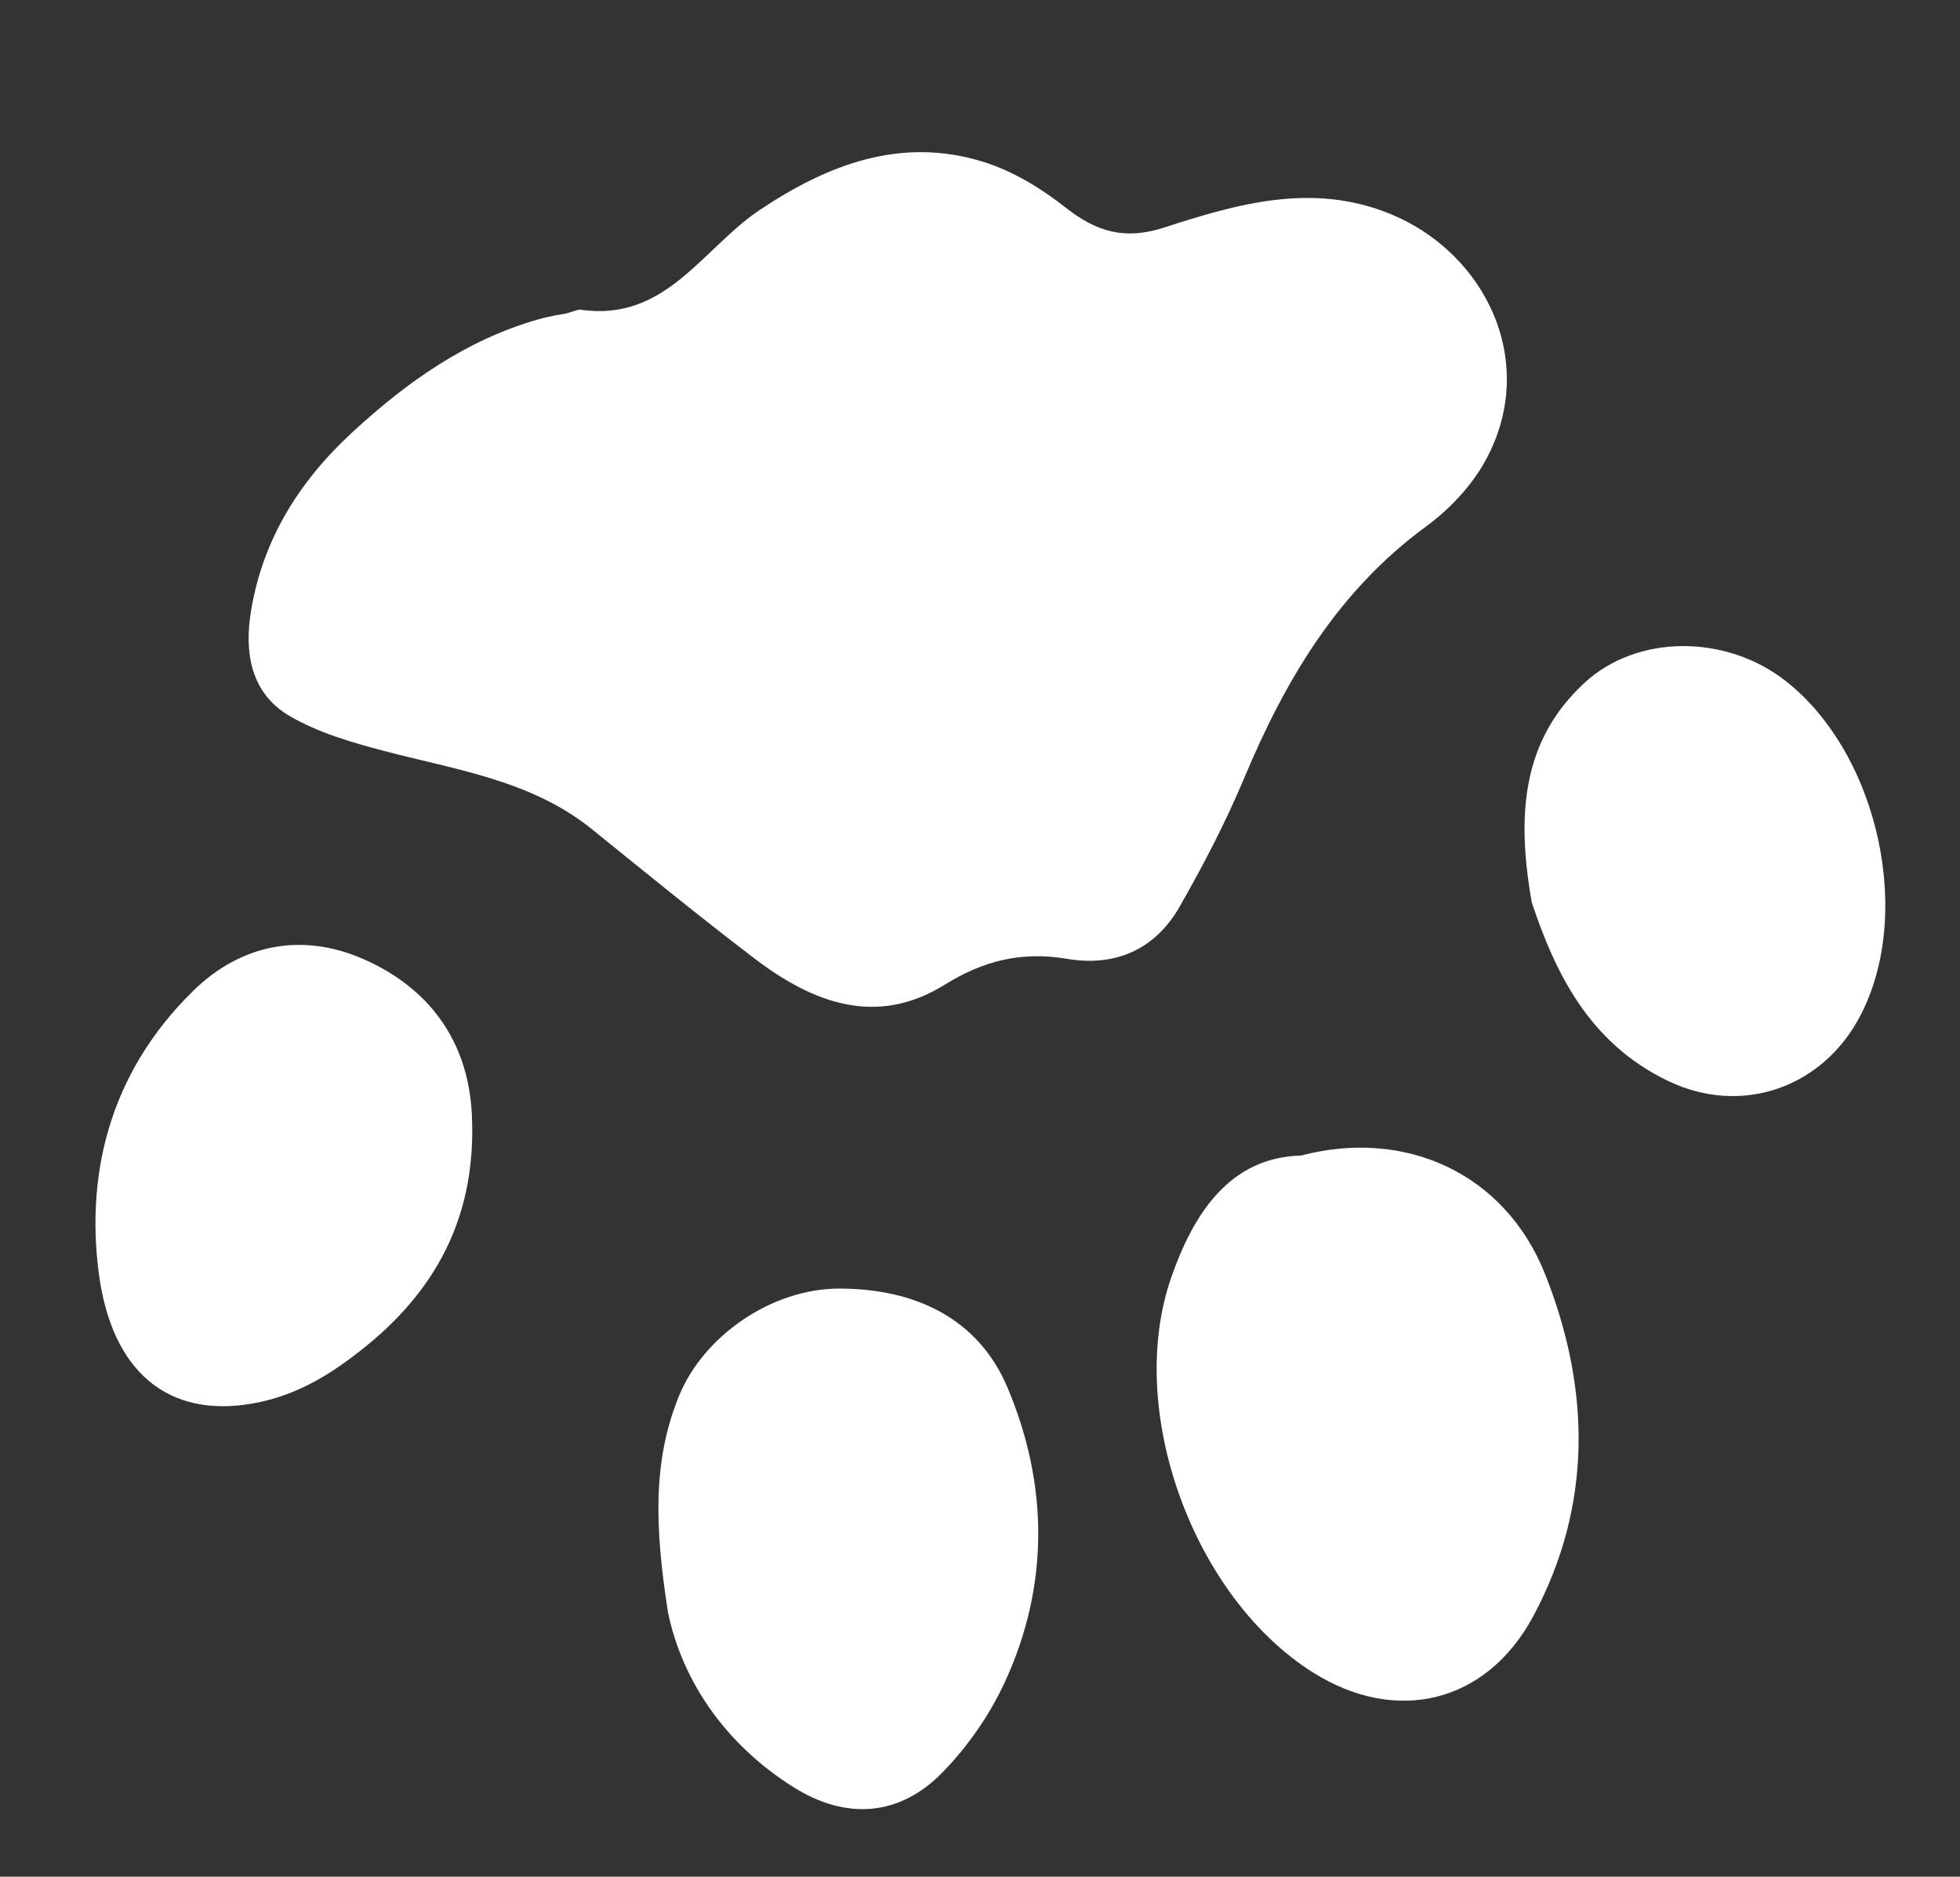 <?xml version="1.0" encoding="UTF-8"?> <svg xmlns="http://www.w3.org/2000/svg" width="47" height="45" viewBox="0 0 47 45" fill="none"><rect x="0" y="0" width="47" height="45" fill="#333333" stroke="none"/><path d="M13.59 7.512C13.816 7.449 13.866 7.418 13.911 7.425C15.96 7.732 16.846 5.952 18.216 5.036C19.85 3.943 21.608 3.267 23.584 3.882C24.287 4.101 24.963 4.513 25.546 4.972C26.288 5.556 26.962 5.764 27.917 5.456C29.675 4.885 31.471 4.367 33.337 5.129C35.621 6.062 36.917 8.688 35.616 11.052C35.283 11.657 34.756 12.214 34.197 12.624C32.084 14.171 30.825 16.296 29.838 18.65C29.394 19.713 28.857 20.742 28.285 21.744C27.7 22.767 26.744 23.188 25.589 22.991C24.511 22.809 23.594 23.027 22.655 23.611C21.007 24.636 19.48 24.041 18.087 22.979C16.774 21.978 15.493 20.934 14.21 19.895C12.751 18.711 10.949 18.464 9.216 18.008C8.438 17.803 7.634 17.571 6.949 17.171C6.005 16.622 5.853 15.636 6.022 14.631C6.311 12.916 7.183 11.53 8.46 10.355C9.767 9.153 11.179 8.152 12.907 7.658C13.19 7.576 13.483 7.535 13.591 7.513L13.59 7.512Z" fill="white"></path><path d="M31.191 27.71C33.681 27.051 36.086 28.116 37.055 30.562C38.134 33.289 38.2 36.083 36.765 38.757C35.651 40.833 33.492 41.364 31.488 40.105C28.626 38.308 26.98 33.838 28.08 30.648C28.613 29.106 29.485 27.754 31.192 27.708L31.191 27.71Z" fill="white"></path><path d="M16.015 38.645C15.707 36.642 15.64 35.041 16.284 33.468C16.869 32.039 18.497 30.897 20.128 30.898C21.926 30.899 23.45 31.598 24.157 33.266C25.136 35.581 25.171 38.008 24.095 40.335C23.732 41.122 23.206 41.879 22.6 42.499C21.564 43.562 20.281 43.642 19.026 42.852C17.326 41.783 16.335 40.224 16.015 38.644L16.015 38.645Z" fill="white"></path><path d="M2.399 30.742C2.02 28.252 2.59 25.755 4.636 23.756C5.798 22.621 7.27 22.349 8.753 23.014C10.301 23.707 11.224 24.969 11.314 26.708C11.43 28.998 10.585 30.819 8.763 32.291C7.972 32.931 7.182 33.417 6.227 33.62C4.2 34.053 2.777 33.055 2.4 30.742L2.399 30.742Z" fill="white"></path><path d="M36.729 21.627C36.358 19.508 36.512 17.756 37.981 16.386C39.26 15.194 41.399 15.212 42.824 16.332C45.069 18.096 45.929 22.052 44.532 24.496C43.608 26.111 41.731 26.739 40.02 25.929C38.08 25.009 37.277 23.274 36.728 21.629L36.729 21.627Z" fill="white"></path></svg> 
